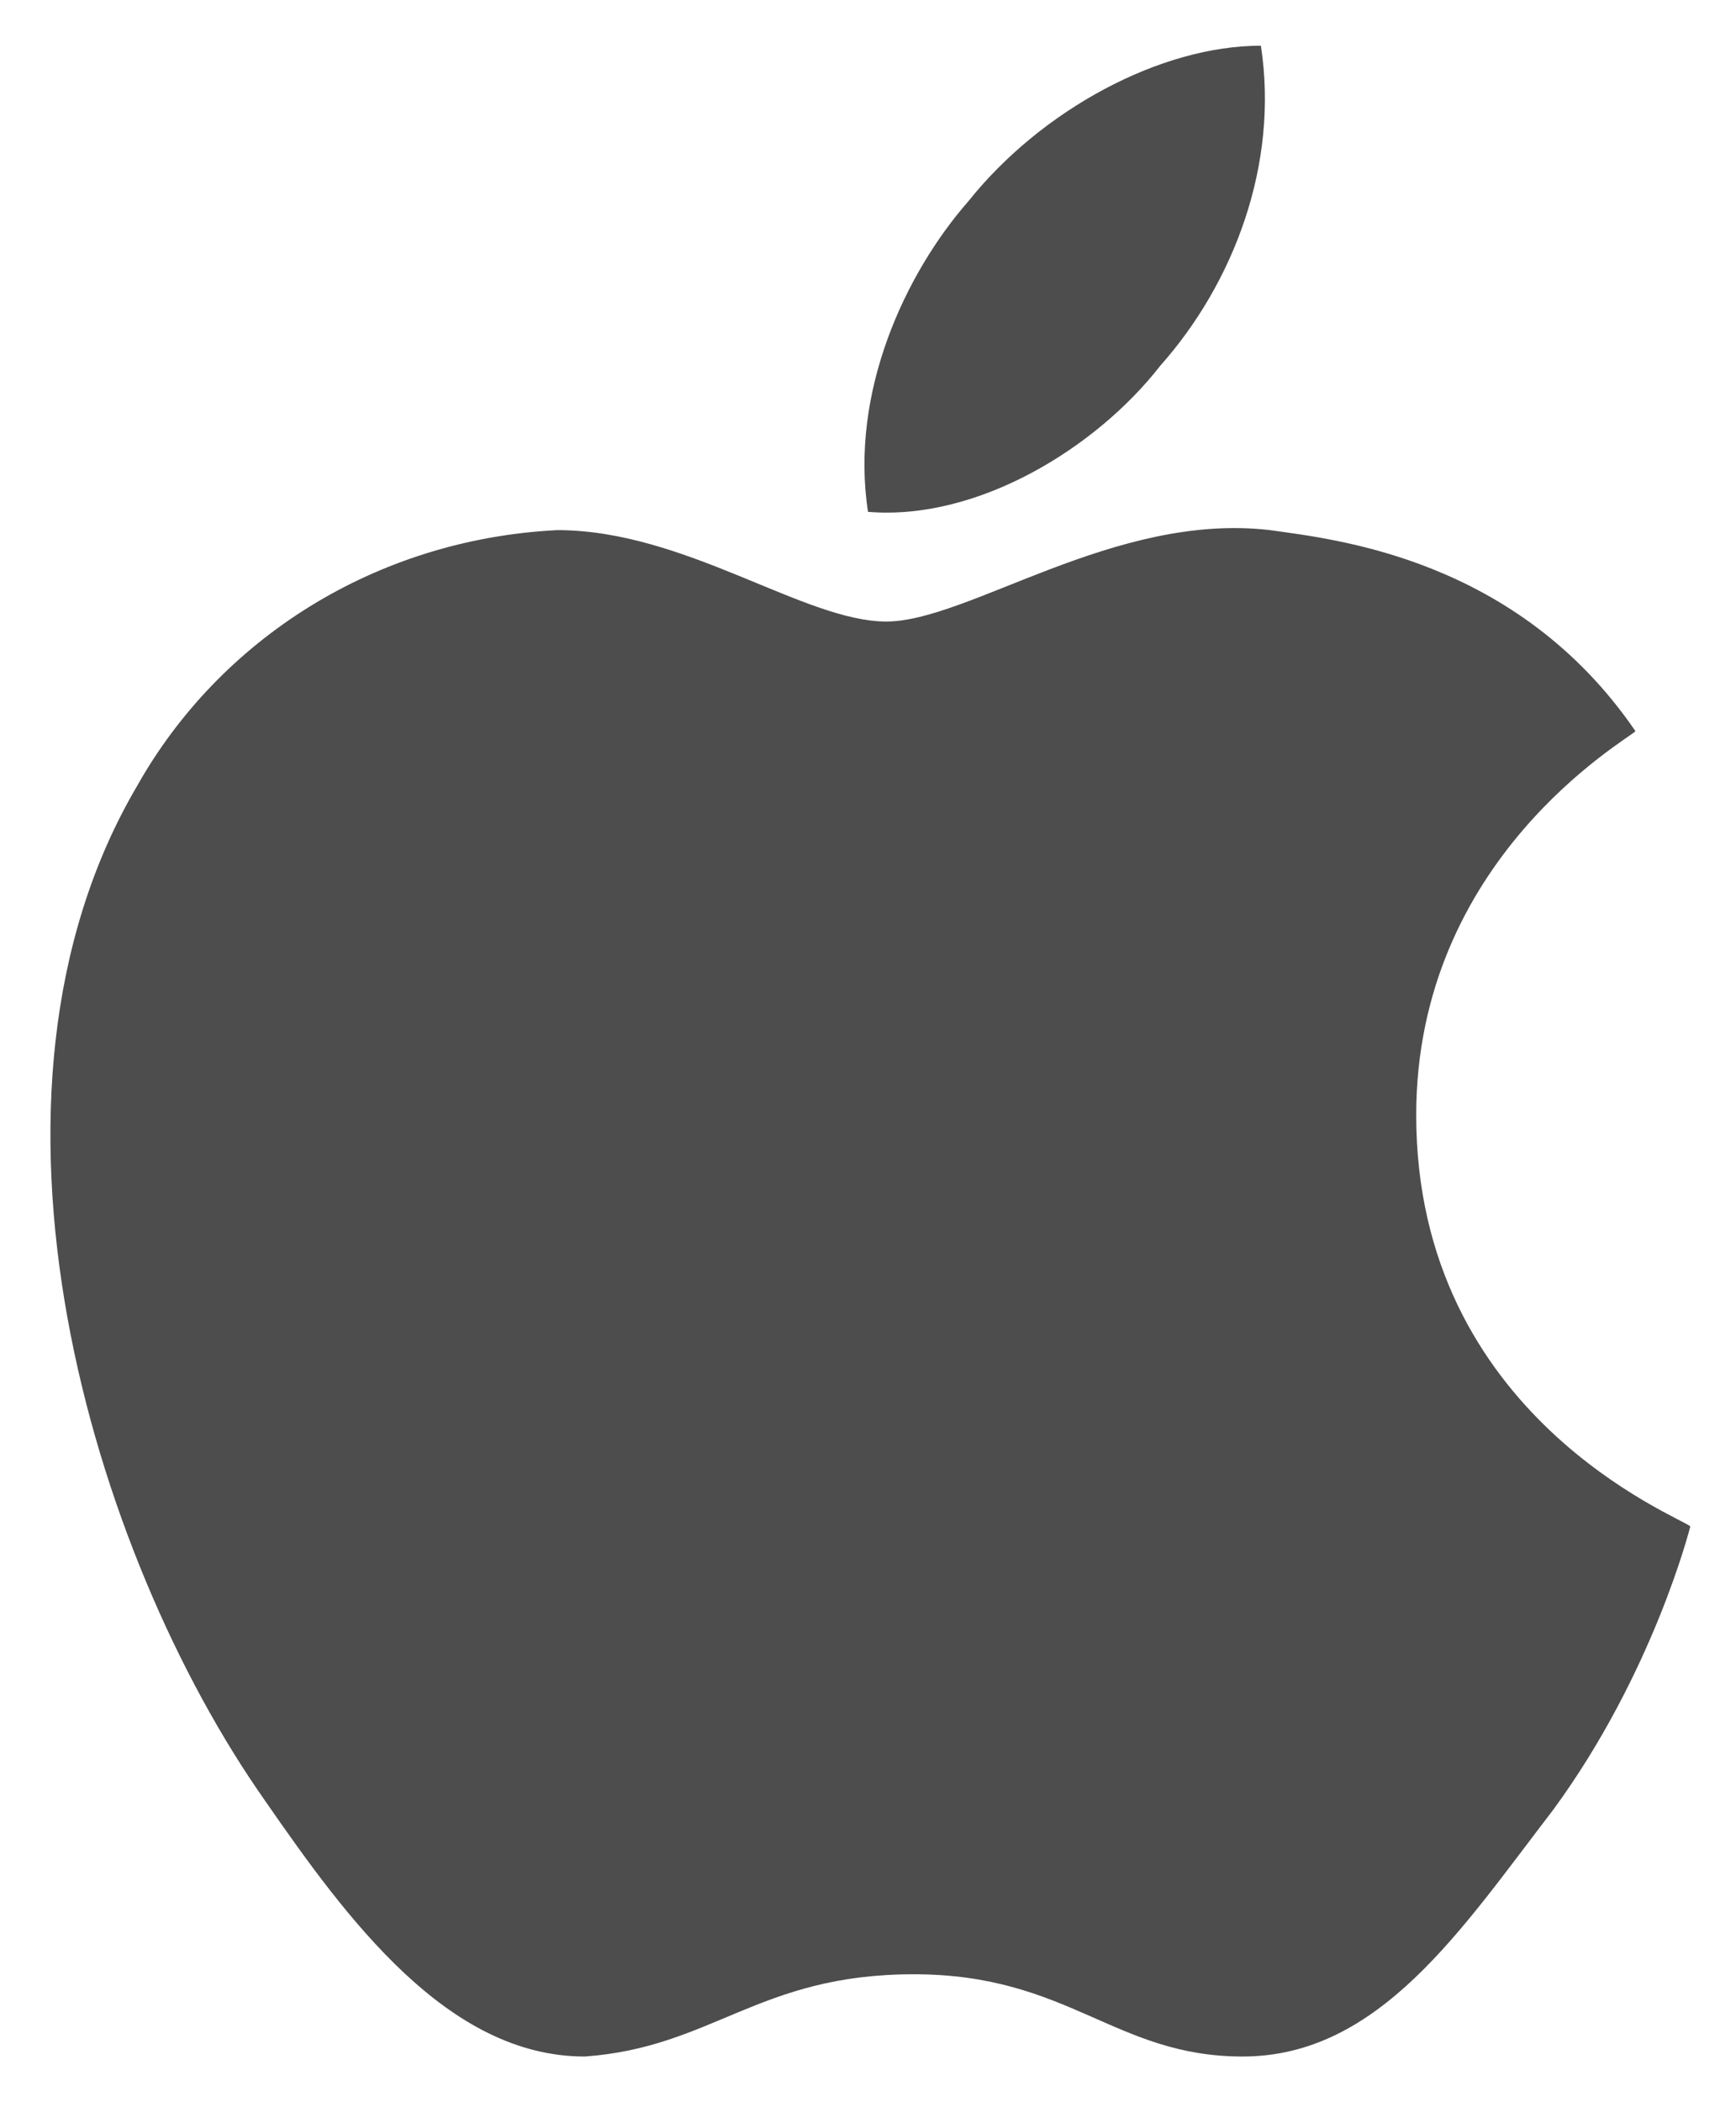<svg id="Layer_1" xmlns="http://www.w3.org/2000/svg" viewBox="0 0 19 23"><style>.st0{fill:#4d4d4d}</style><path class="st0" d="M12.7 4c.8-.9 1.3-2.2 1.1-3.5-1.1 0-2.4.7-3.2 1.7-.7.8-1.3 2.1-1.1 3.4 1.2.1 2.5-.7 3.2-1.6zM15.5 12.2c0-2.8 2.3-4.1 2.4-4.2-1.3-1.9-3.3-2.1-4-2.2-1.7-.2-3.3 1-4.2 1-.9 0-2.2-1-3.6-1-2 .1-3.7 1.2-4.6 2.8C-.5 12 1 17 2.9 19.7c.9 1.3 2 2.8 3.5 2.8 1.4-.1 1.9-.9 3.6-.9 1.7 0 2.2.9 3.6.9 1.5 0 2.4-1.4 3.4-2.7 1.1-1.5 1.5-3.1 1.5-3.1-.1-.1-3-1.2-3-4.5z"/></svg>